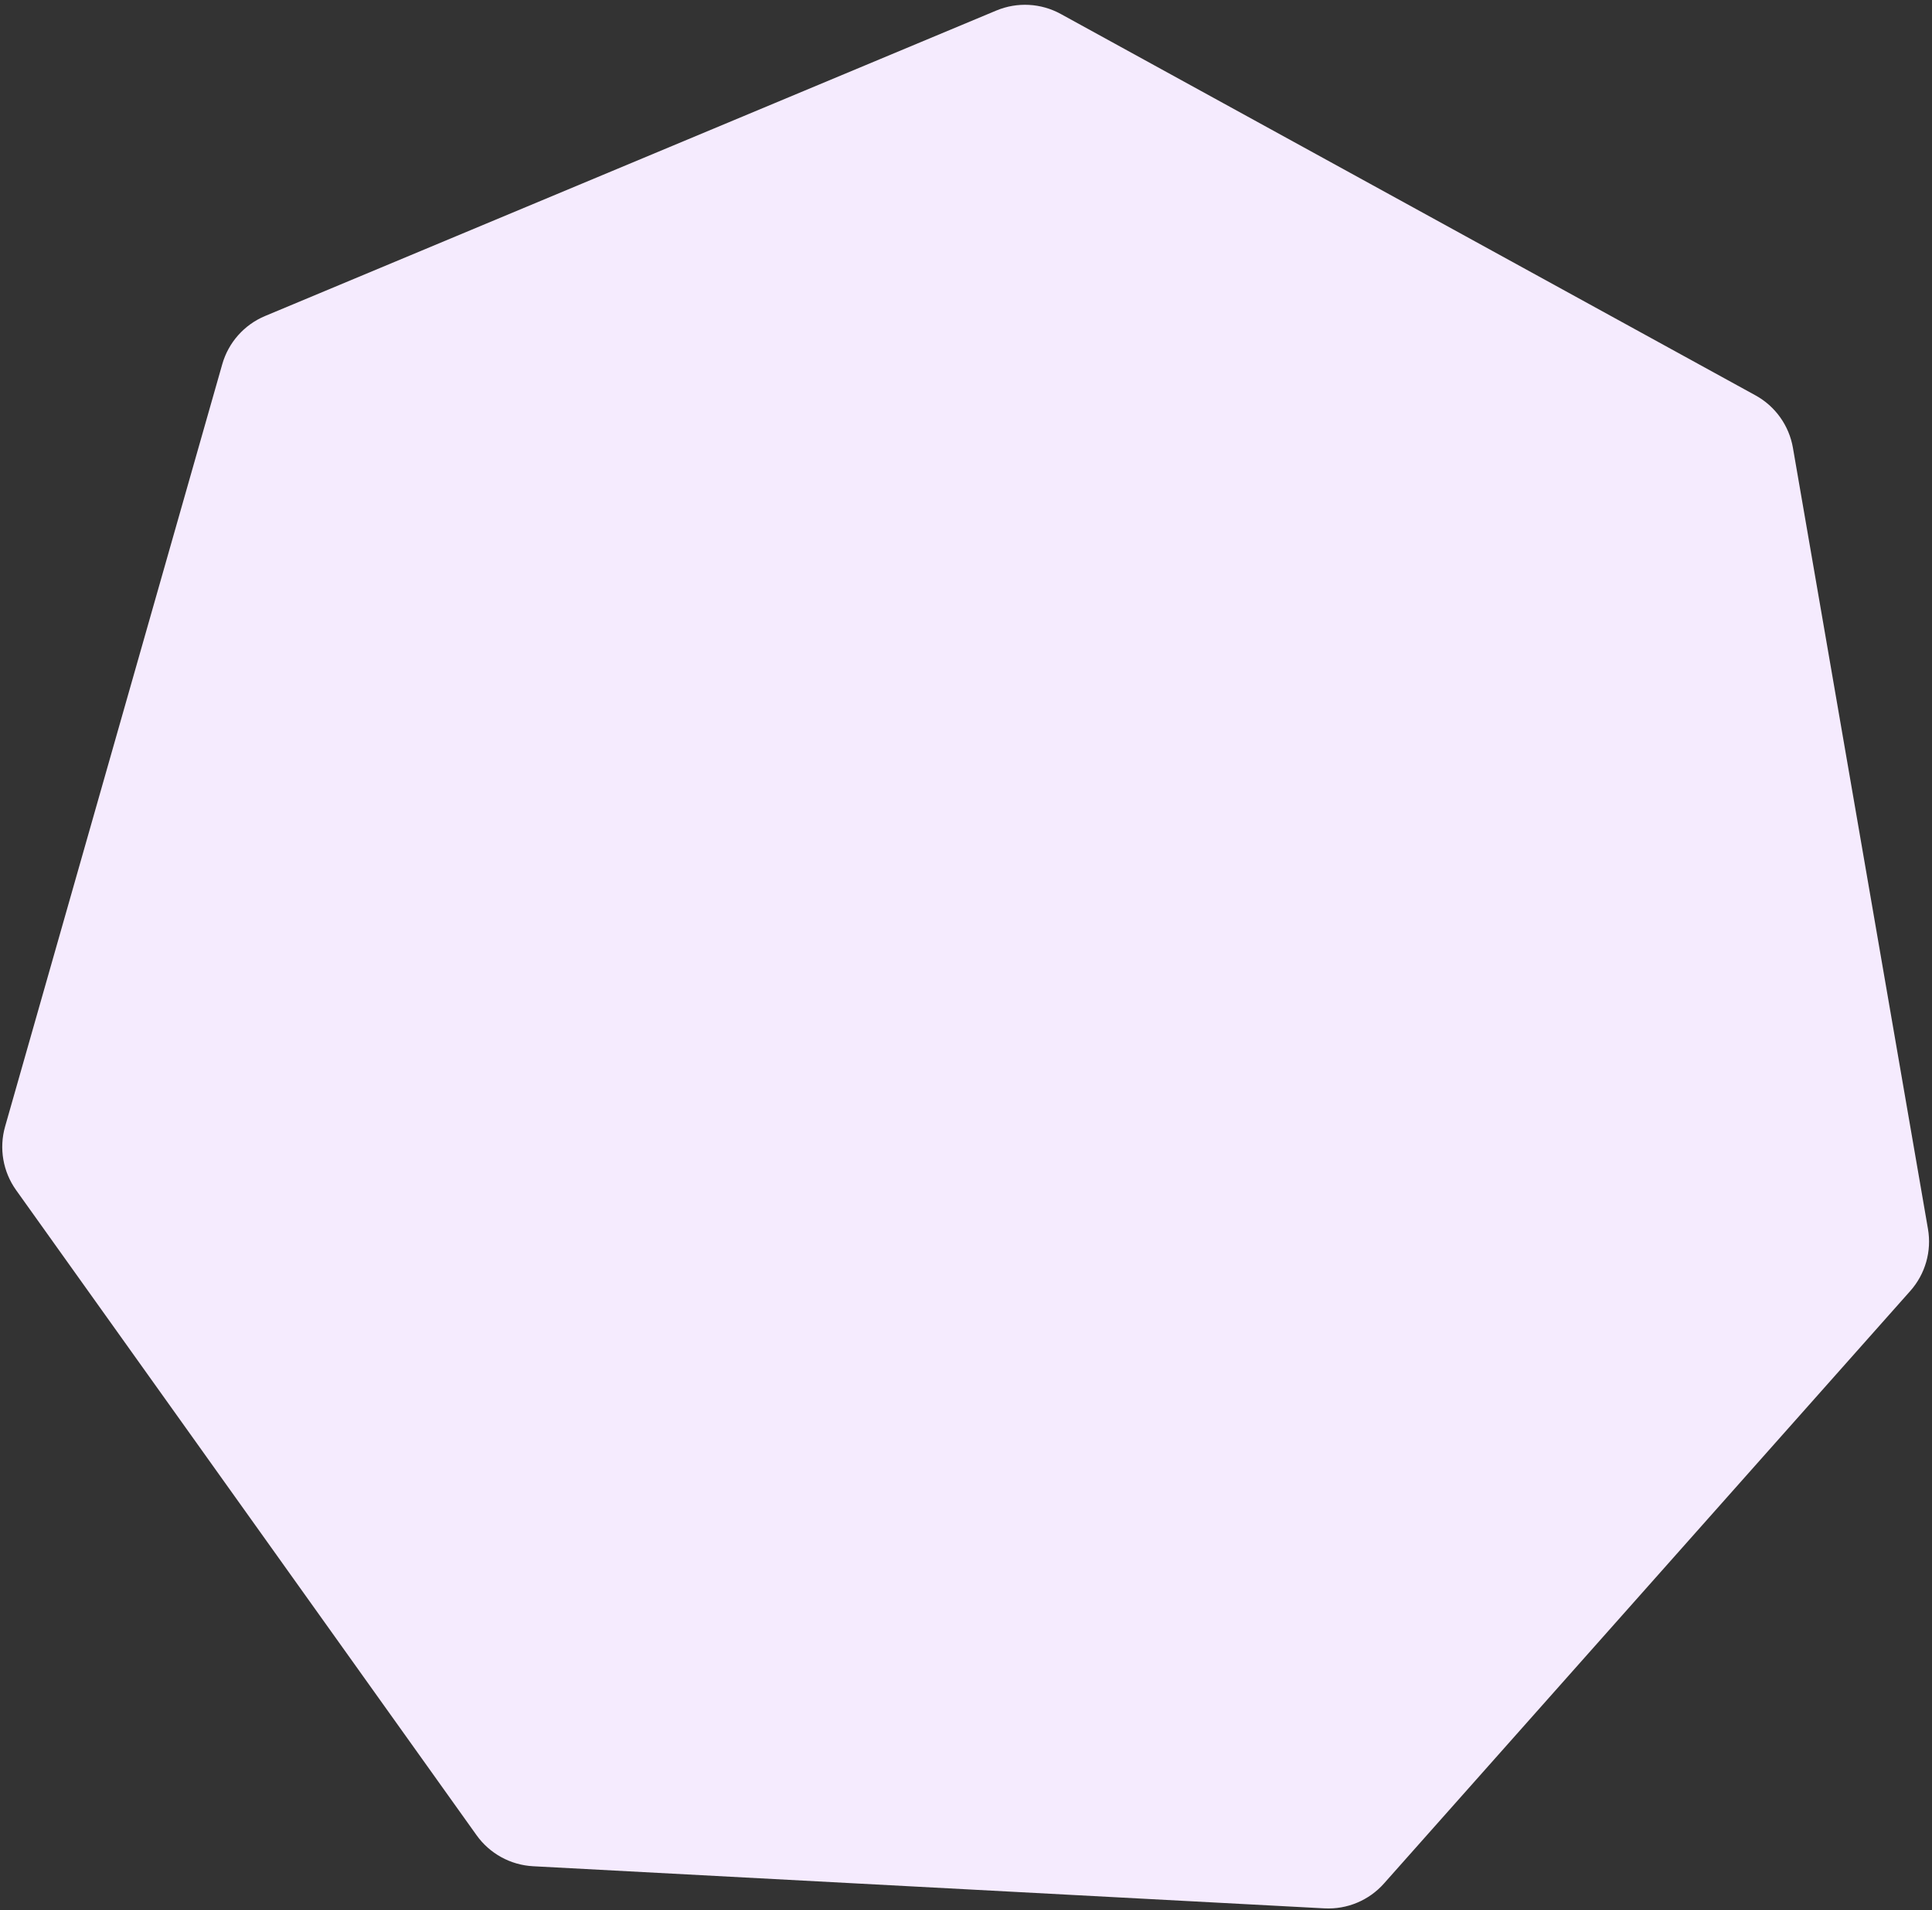 <?xml version="1.0" encoding="UTF-8"?> <svg xmlns="http://www.w3.org/2000/svg" width="260" height="257" viewBox="0 0 260 257" fill="none"><rect x="0" y="0" width="260" height="257" fill="#333333" stroke="none"/> <path d="M134.085 1.416C136.893 0.244 140.083 0.413 142.751 1.878L236.243 53.193C238.911 54.657 240.767 57.256 241.285 60.255L259.457 165.345C259.976 168.343 259.101 171.415 257.08 173.69L186.247 253.42C184.226 255.695 181.279 256.926 178.24 256.764L71.741 251.096C68.702 250.934 65.902 249.398 64.134 246.921L2.165 160.123C0.397 157.646 -0.148 154.499 0.686 151.572L29.91 49.005C30.744 46.078 32.866 43.69 35.674 42.517L134.085 1.416Z" fill="#F5EBFE"></path> </svg> 